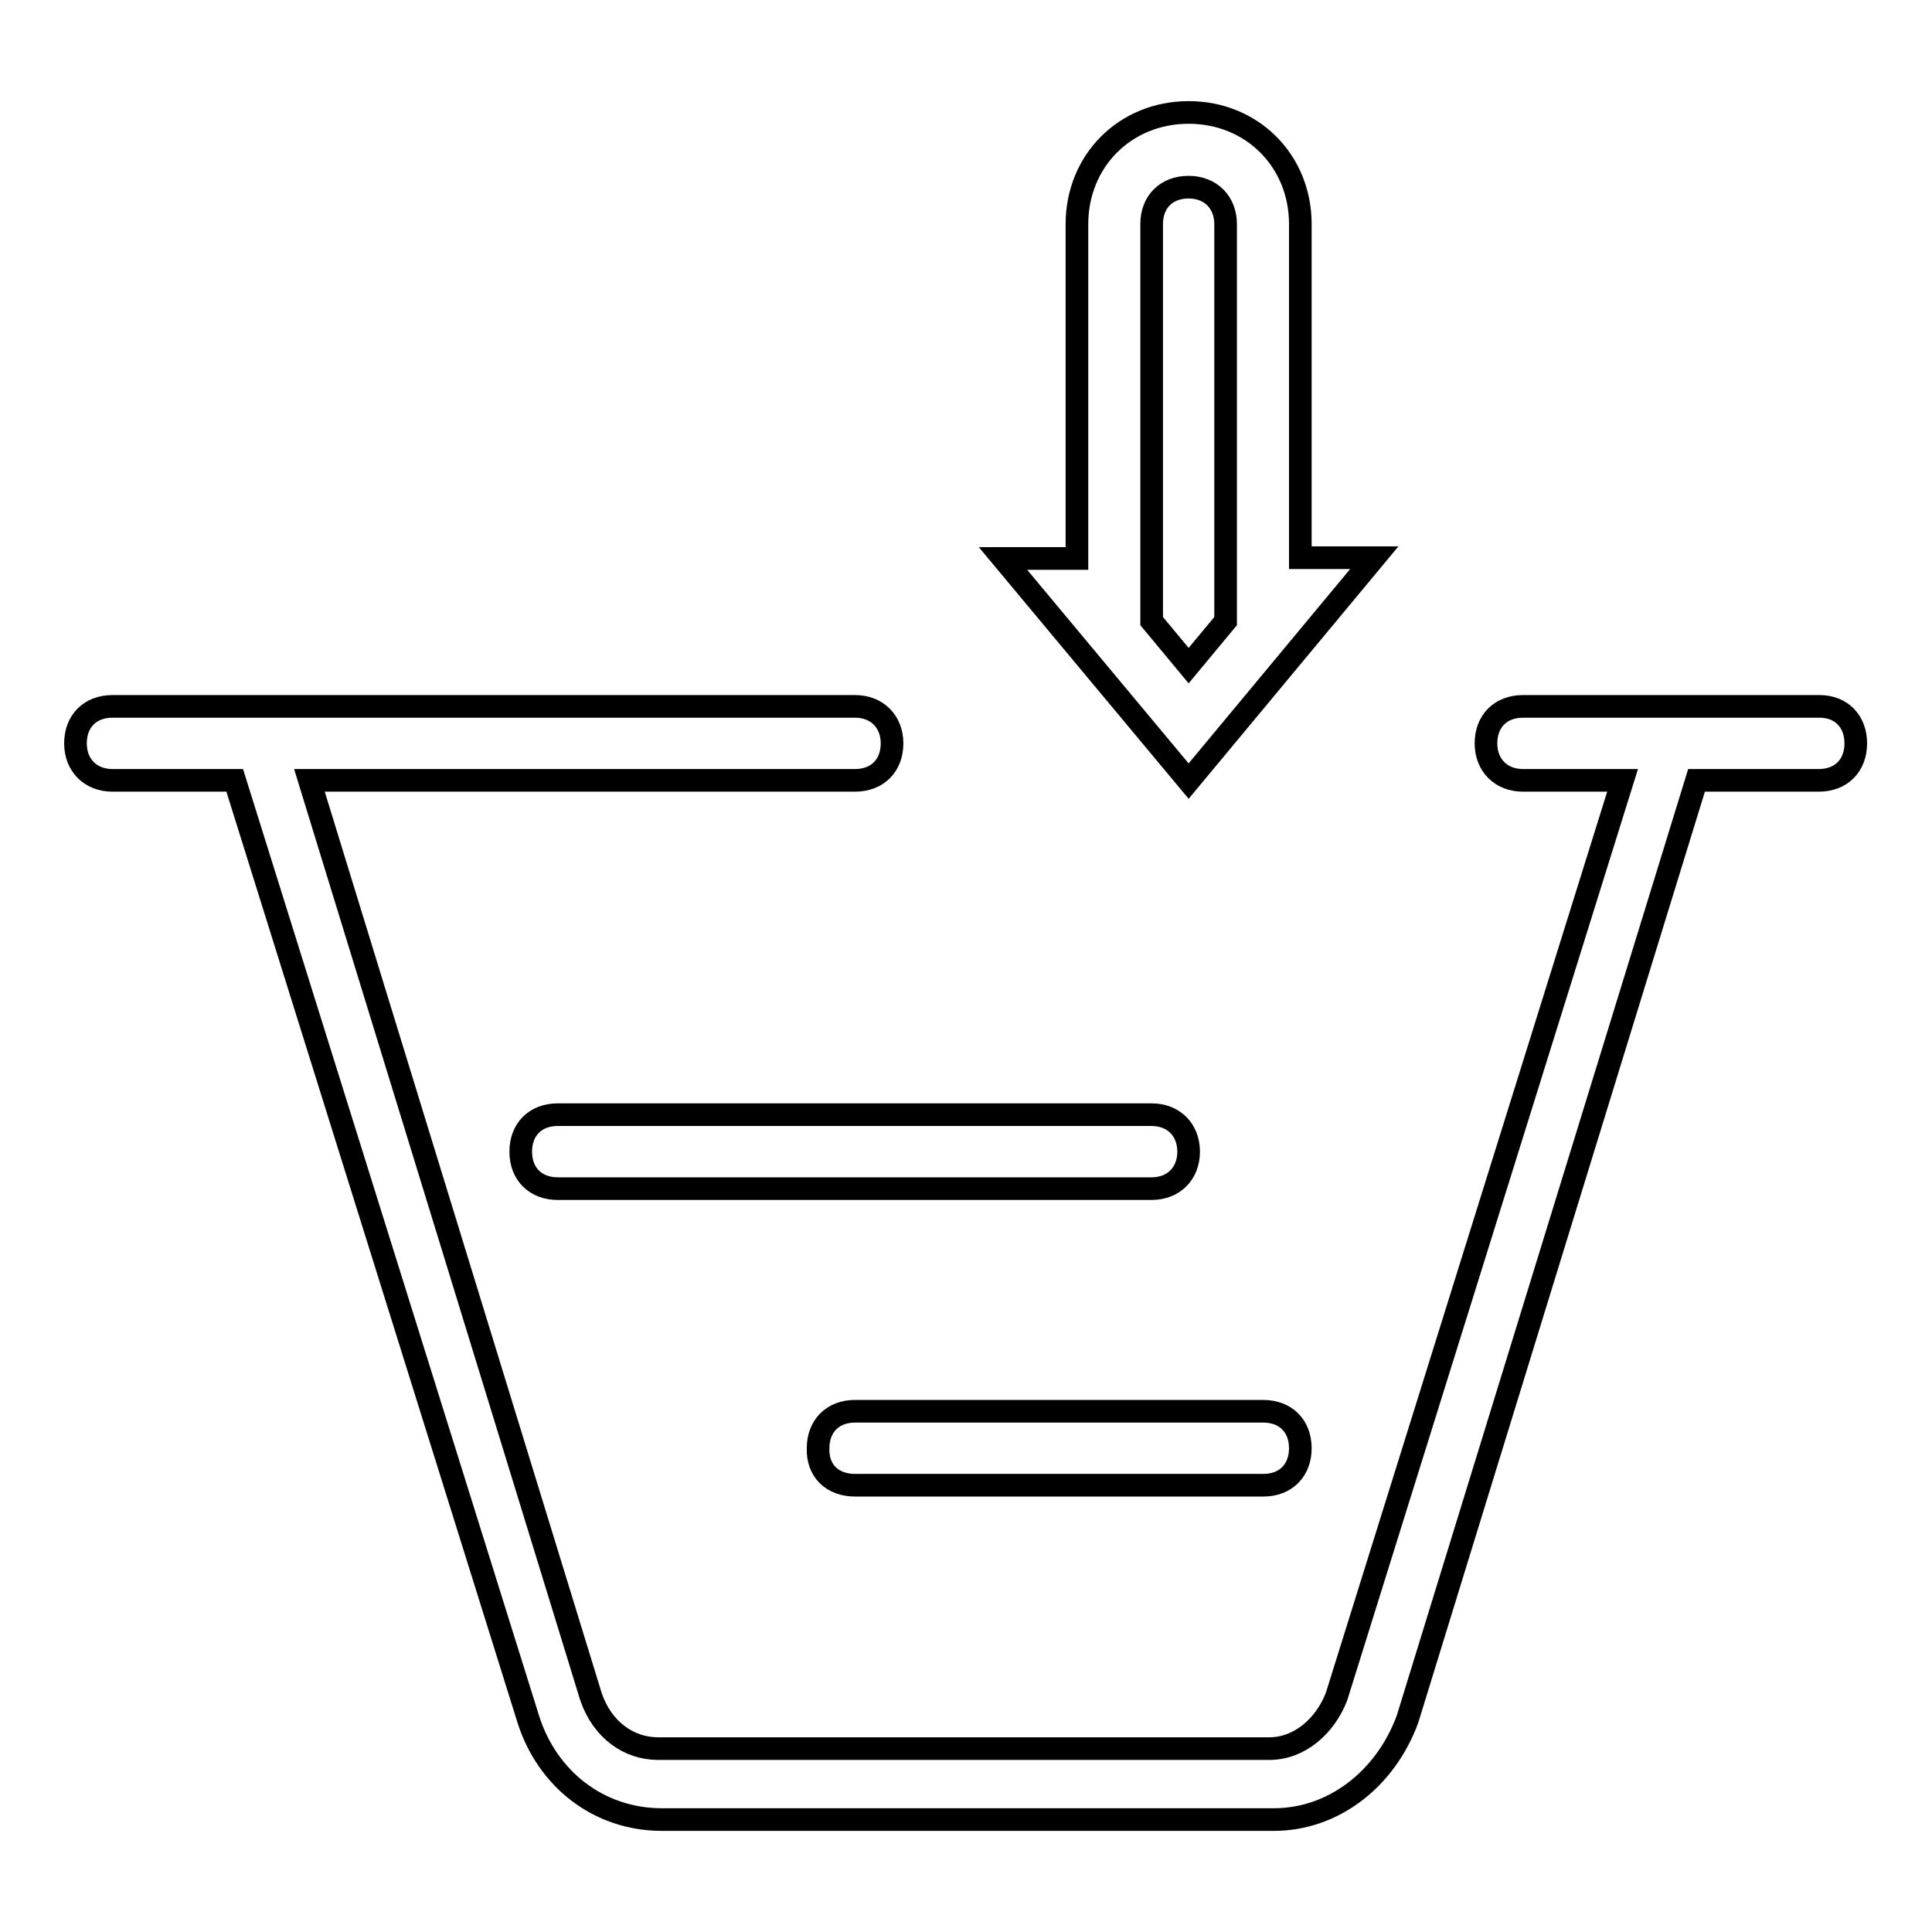 <?xml version="1.0" encoding="utf-8"?>
<!-- Svg Vector Icons : http://www.onlinewebfonts.com/icon -->
<!DOCTYPE svg PUBLIC "-//W3C//DTD SVG 1.1//EN" "http://www.w3.org/Graphics/SVG/1.1/DTD/svg11.dtd">
<svg version="1.1" xmlns="http://www.w3.org/2000/svg" xmlns:xlink="http://www.w3.org/1999/xlink" x="0px" y="0px" viewBox="0 0 256 256" enable-background="new 0 0 256 256" xml:space="preserve">
<g> <path stroke-width="3" fill-opacity="0" stroke="#000000"  d="M182.1,73.9h-9.8V29.7c0-8.4-6.4-14.8-14.8-14.8s-14.8,6.4-14.8,14.8v44.3h-9.8l24.6,29.5L182.1,73.9z  M152.6,29.7c0-3,2-4.9,4.9-4.9s4.9,2,4.9,4.9v52.6l-4.9,5.9l-4.9-5.9V29.7z M241.1,93.6h-39.3c-3,0-4.9,2-4.9,4.9s2,4.9,4.9,4.9 H215l-37.9,121.4c-1.5,3.9-4.9,6.9-8.9,6.9H87.2c-3.9,0-7.4-2.5-8.9-6.9L41,103.4h72.3c3,0,4.9-2,4.9-4.9s-2-4.9-4.9-4.9H14.9 c-3,0-4.9,2-4.9,4.9s2,4.9,4.9,4.9h16.2L70,227.8c2.5,7.9,9.3,13.3,17.7,13.3h81.1c7.9,0,14.8-5.4,17.7-13.3l38.3-124.4h16.2 c3,0,4.9-2,4.9-4.9S244,93.6,241.1,93.6L241.1,93.6z M157.5,152.6c0-2.9-2-4.9-4.9-4.9H73.9c-3,0-4.9,2-4.9,4.9c0,3,2,4.9,4.9,4.9 h78.7C155.5,157.5,157.5,155.5,157.5,152.6z M113.3,196.8h54.1c3,0,4.9-2,4.9-4.9c0-3-2-4.9-4.9-4.9h-54.1c-3,0-4.9,2-4.9,4.9 C108.3,194.9,110.3,196.8,113.3,196.8z"/></g>
</svg>